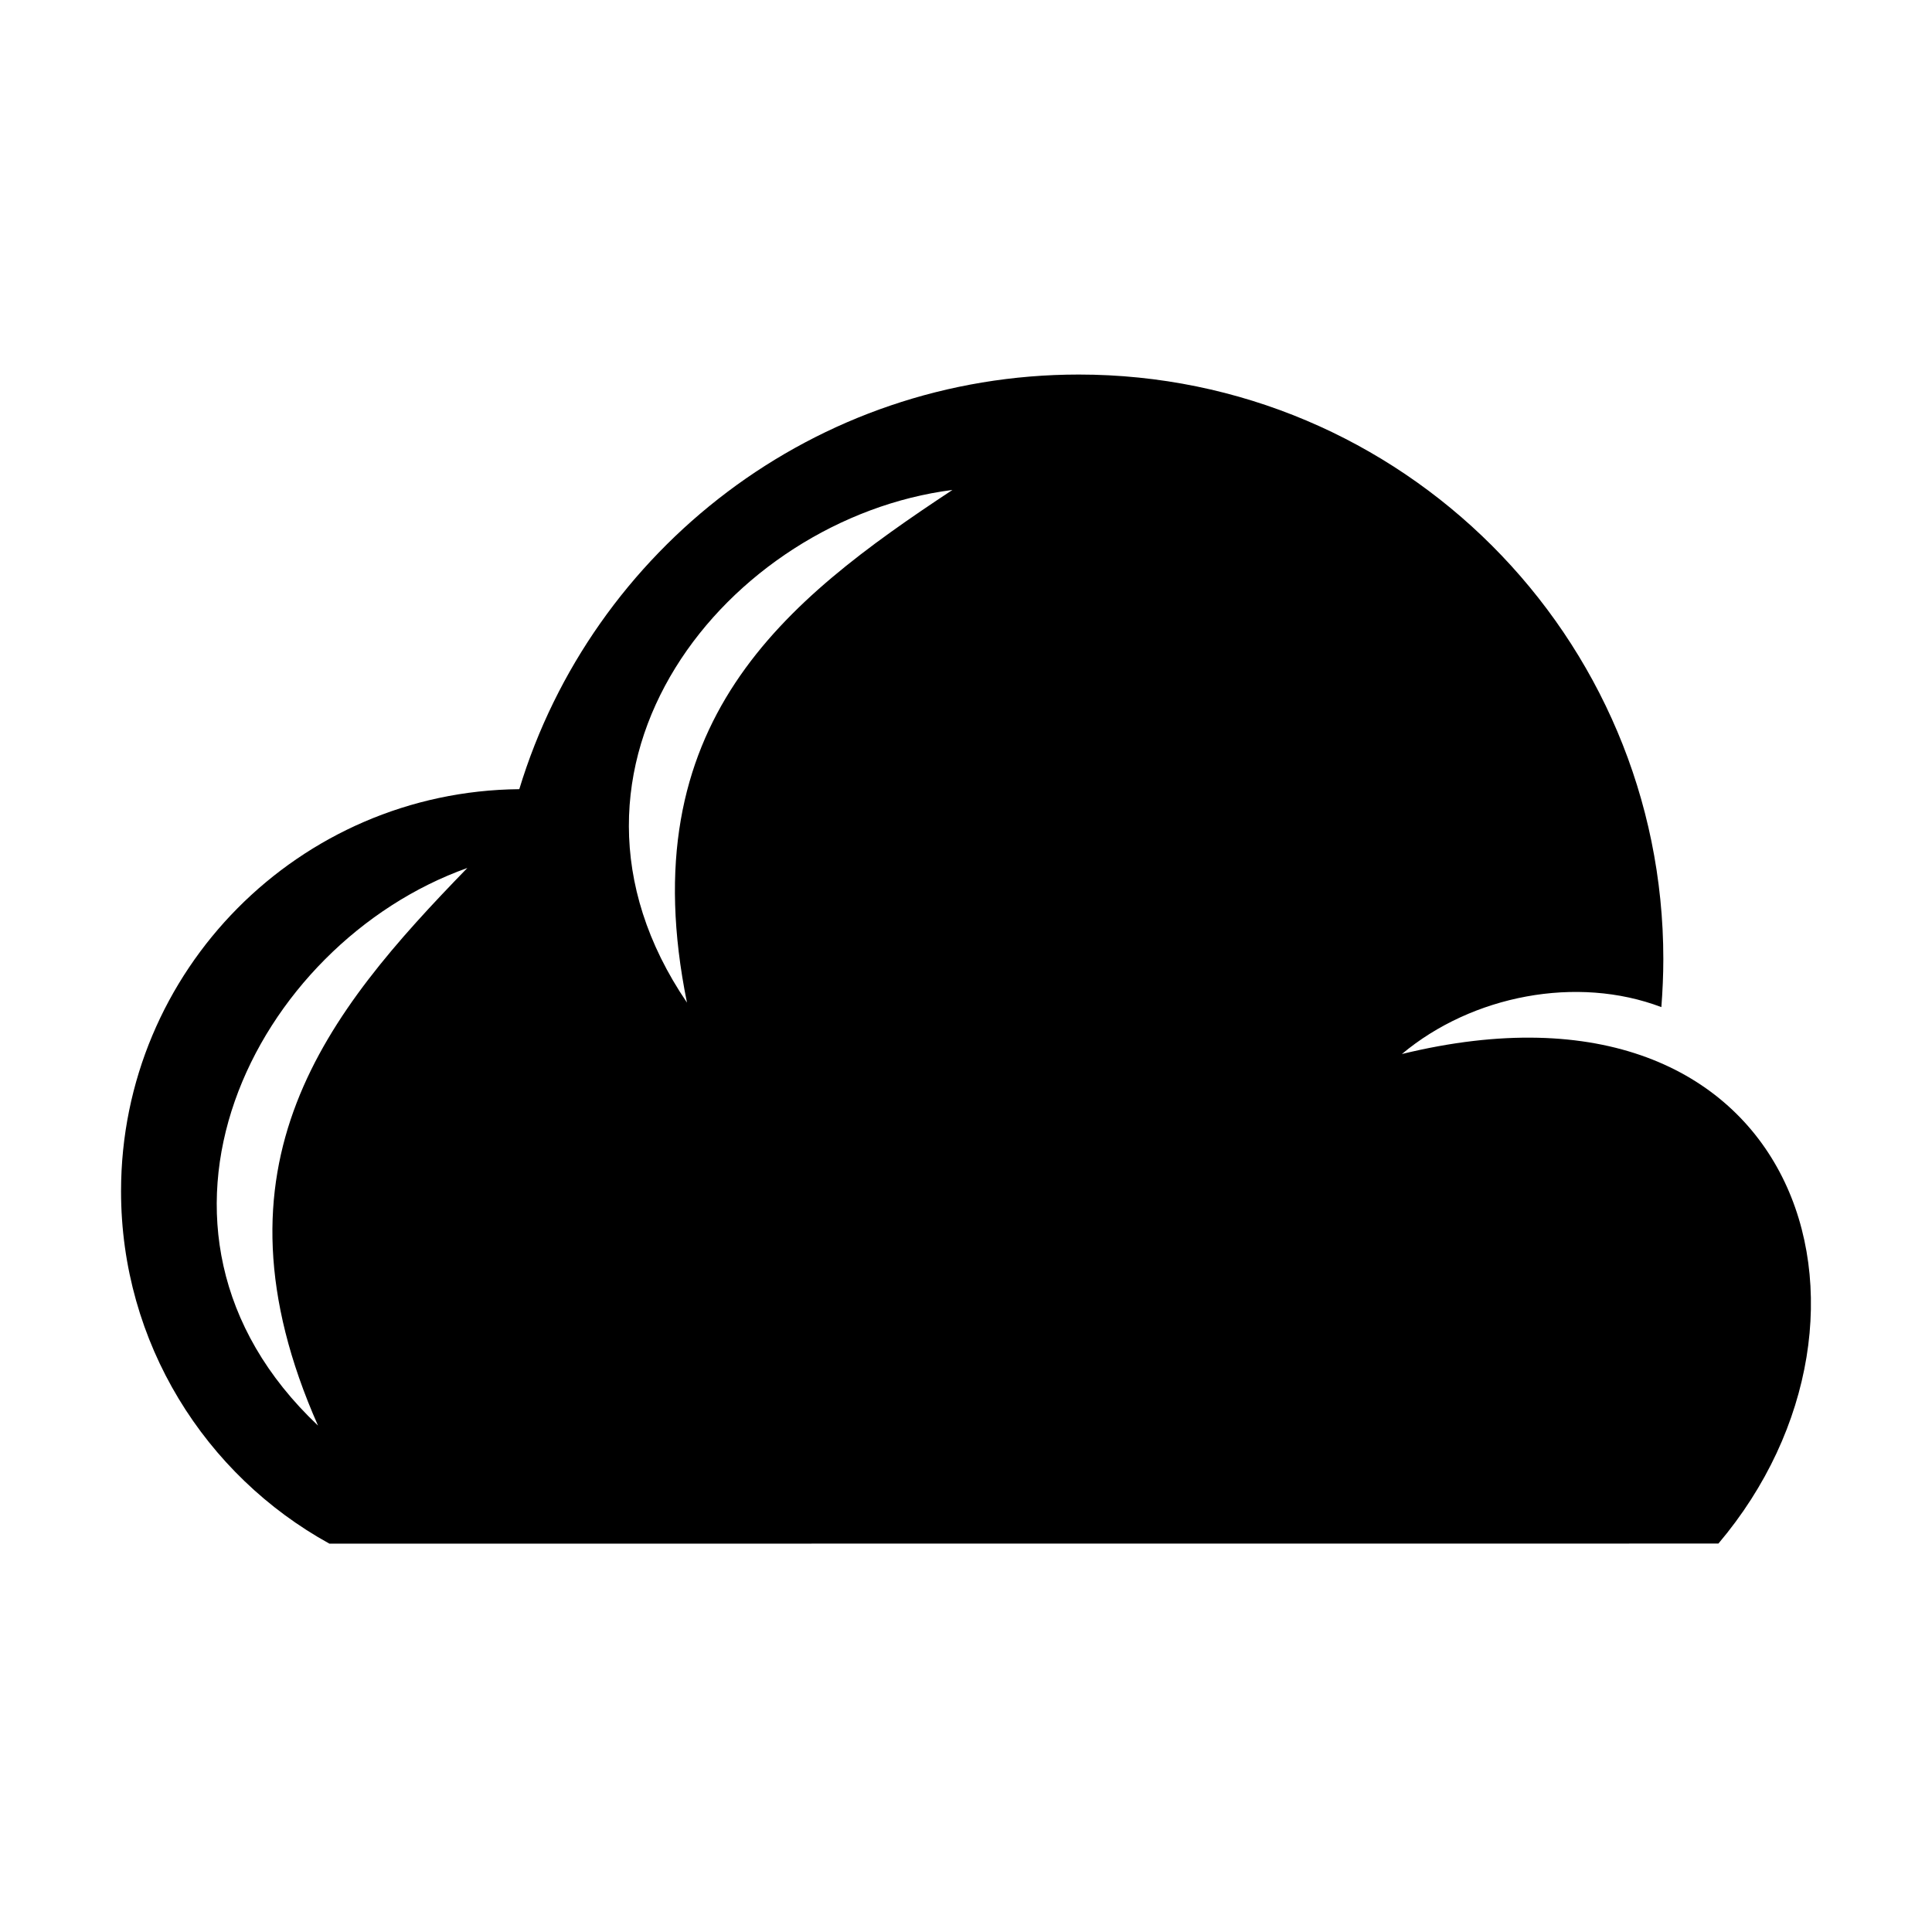 <?xml version="1.0" encoding="UTF-8"?>
<!-- Uploaded to: ICON Repo, www.svgrepo.com, Generator: ICON Repo Mixer Tools -->
<svg fill="#000000" width="800px" height="800px" version="1.1" viewBox="144 144 512 512" xmlns="http://www.w3.org/2000/svg">
 <path d="m231.29 553.08c-32.91-18.133-55.211-53.16-55.211-93.391 0-58.5 47.172-106.01 105.54-106.55 19.305-63.59 78.367-109.88 148.27-109.88 85.531 0 154.91 69.355 154.91 154.91 0 4.281-0.203 8.535-0.52 12.727-22.344-8.492-50.164-3.152-68.77 12.434 105.69-25.812 135.06 69.312 83.887 129.73-131.12 0.023-242.61 0.023-368.1 0.023zm-3.016-31.289c-30.66-69.289 2.363-109.48 39.578-147.77-56.273 20.047-94.879 95.488-39.578 147.77zm97.781-112.09c-15.09-74.246 25.793-106.44 70.352-135.86-59.246 7.547-113.15 72.938-70.352 135.86z" fill-rule="evenodd"/>
</svg>